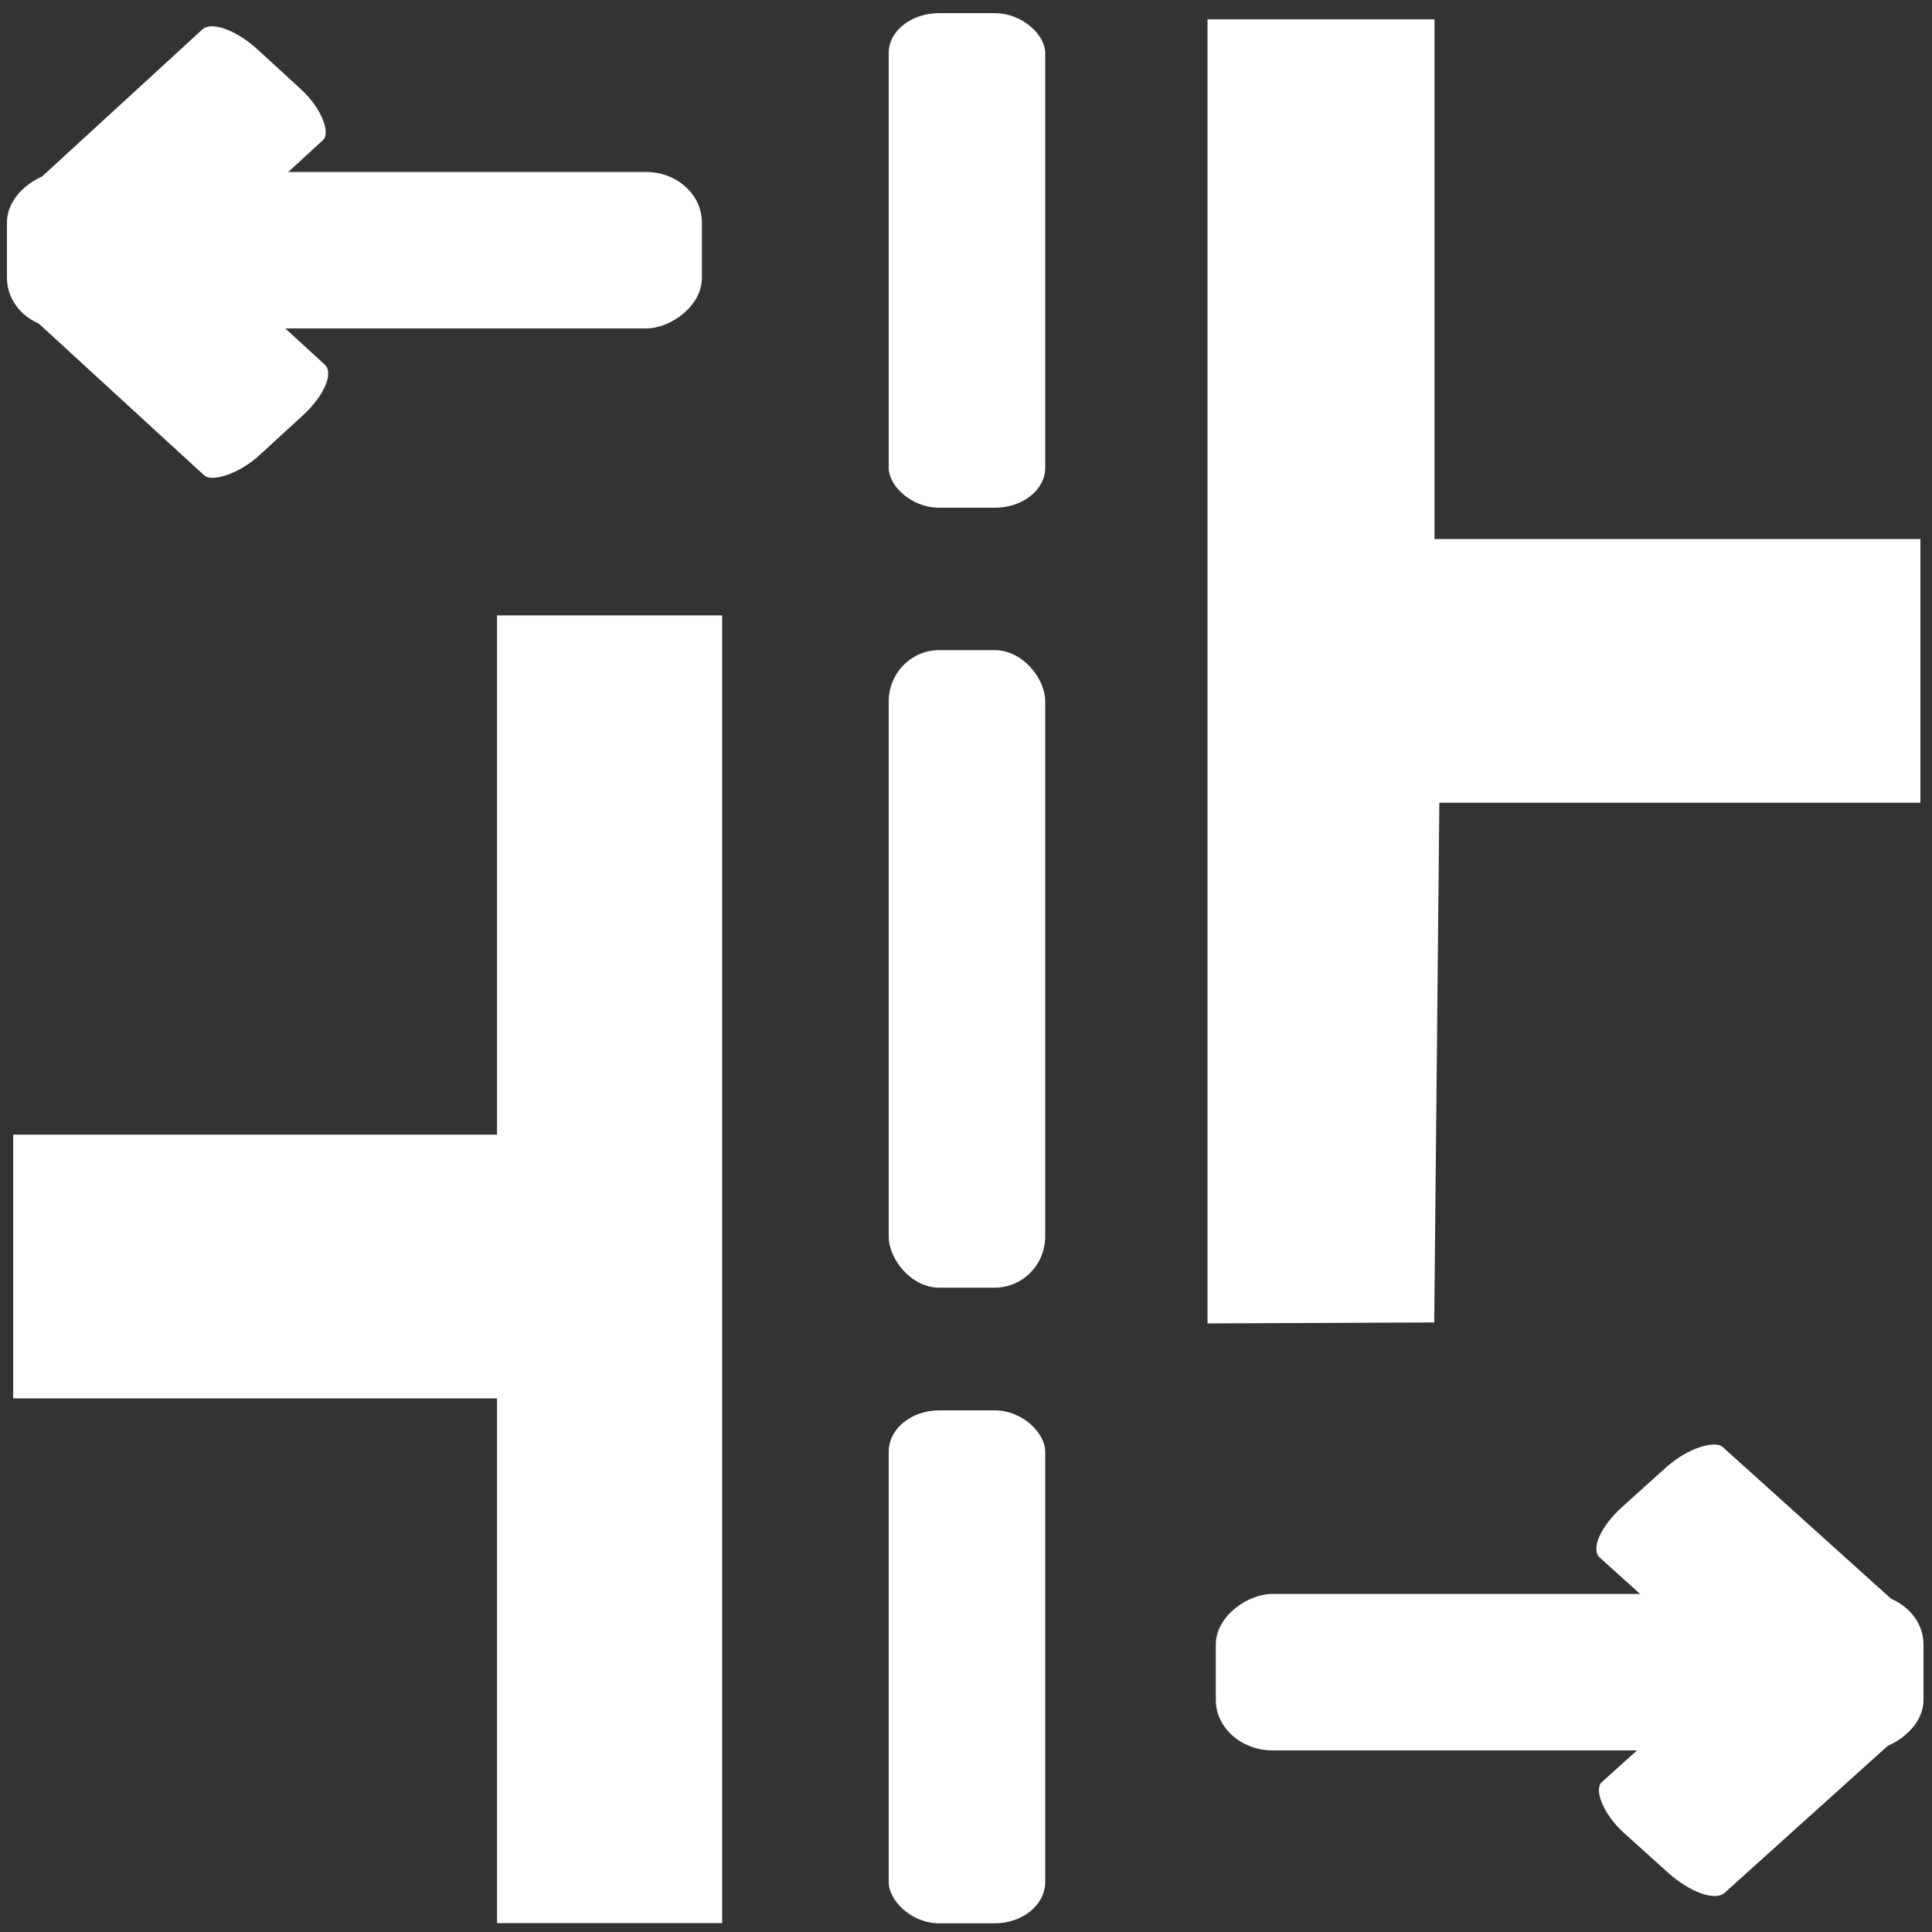 <?xml version="1.0" encoding="UTF-8"?>
<svg width="200mm" height="200mm" version="1.1" viewBox="0 0 200 200" xmlns="http://www.w3.org/2000/svg">
 <rect x="0" y="0" width="200" height="200" fill="#333333" stroke="none"/>
 <g fill="#fff">
  <rect x="92" y="67.3" width="16.2" height="66" rx="5.23" ry="5.31" stroke-width=".265"/>
  <g transform="matrix(1.11 0 0 1 -14 0)">
   <rect transform="rotate(90)" x="165" y="-192" width="16.2" height="66" rx="5.23" ry="5.31" stroke-width=".265"/>
   <rect transform="rotate(45)" x="245" y="-9.64" width="16.2" height="27.8" rx="5.23" ry="2.24" stroke-width=".172"/>
   <rect transform="rotate(135)" x="-16.6" y="-254" width="16.2" height="27.8" rx="5.23" ry="2.24" stroke-width=".172"/>
  </g>
  <g transform="matrix(-1.09 0 0 -1 210 199)">
   <rect transform="rotate(90)" x="165" y="-192" width="16.2" height="66" rx="5.23" ry="5.31" stroke-width=".265"/>
   <rect transform="rotate(45)" x="245" y="-9.64" width="16.2" height="27.8" rx="5.23" ry="2.24" stroke-width=".172"/>
   <rect transform="rotate(135)" x="-16.6" y="-254" width="16.2" height="27.8" rx="5.23" ry="2.24" stroke-width=".172"/>
  </g>
  <rect x="92" y="146" width="16.2" height="53.1" rx="5.23" ry="4.27" stroke-width=".237"/>
  <rect x="92" y="1.36" width="16.2" height="51.2" rx="5.23" ry="4.12" stroke-width=".233"/>
  <path transform="scale(1.05 .948)" d="m71.2 67.2h-22.2v56.7h-47.7v28.8h47.7v57.3h22.2z" stroke-width="1.15"/>
  <path d="m125 137v-135h23.5v53.8h50.3v27.3h-49.8l-0.529 53.8z" stroke-width="1.15"/>
 </g>
</svg>
